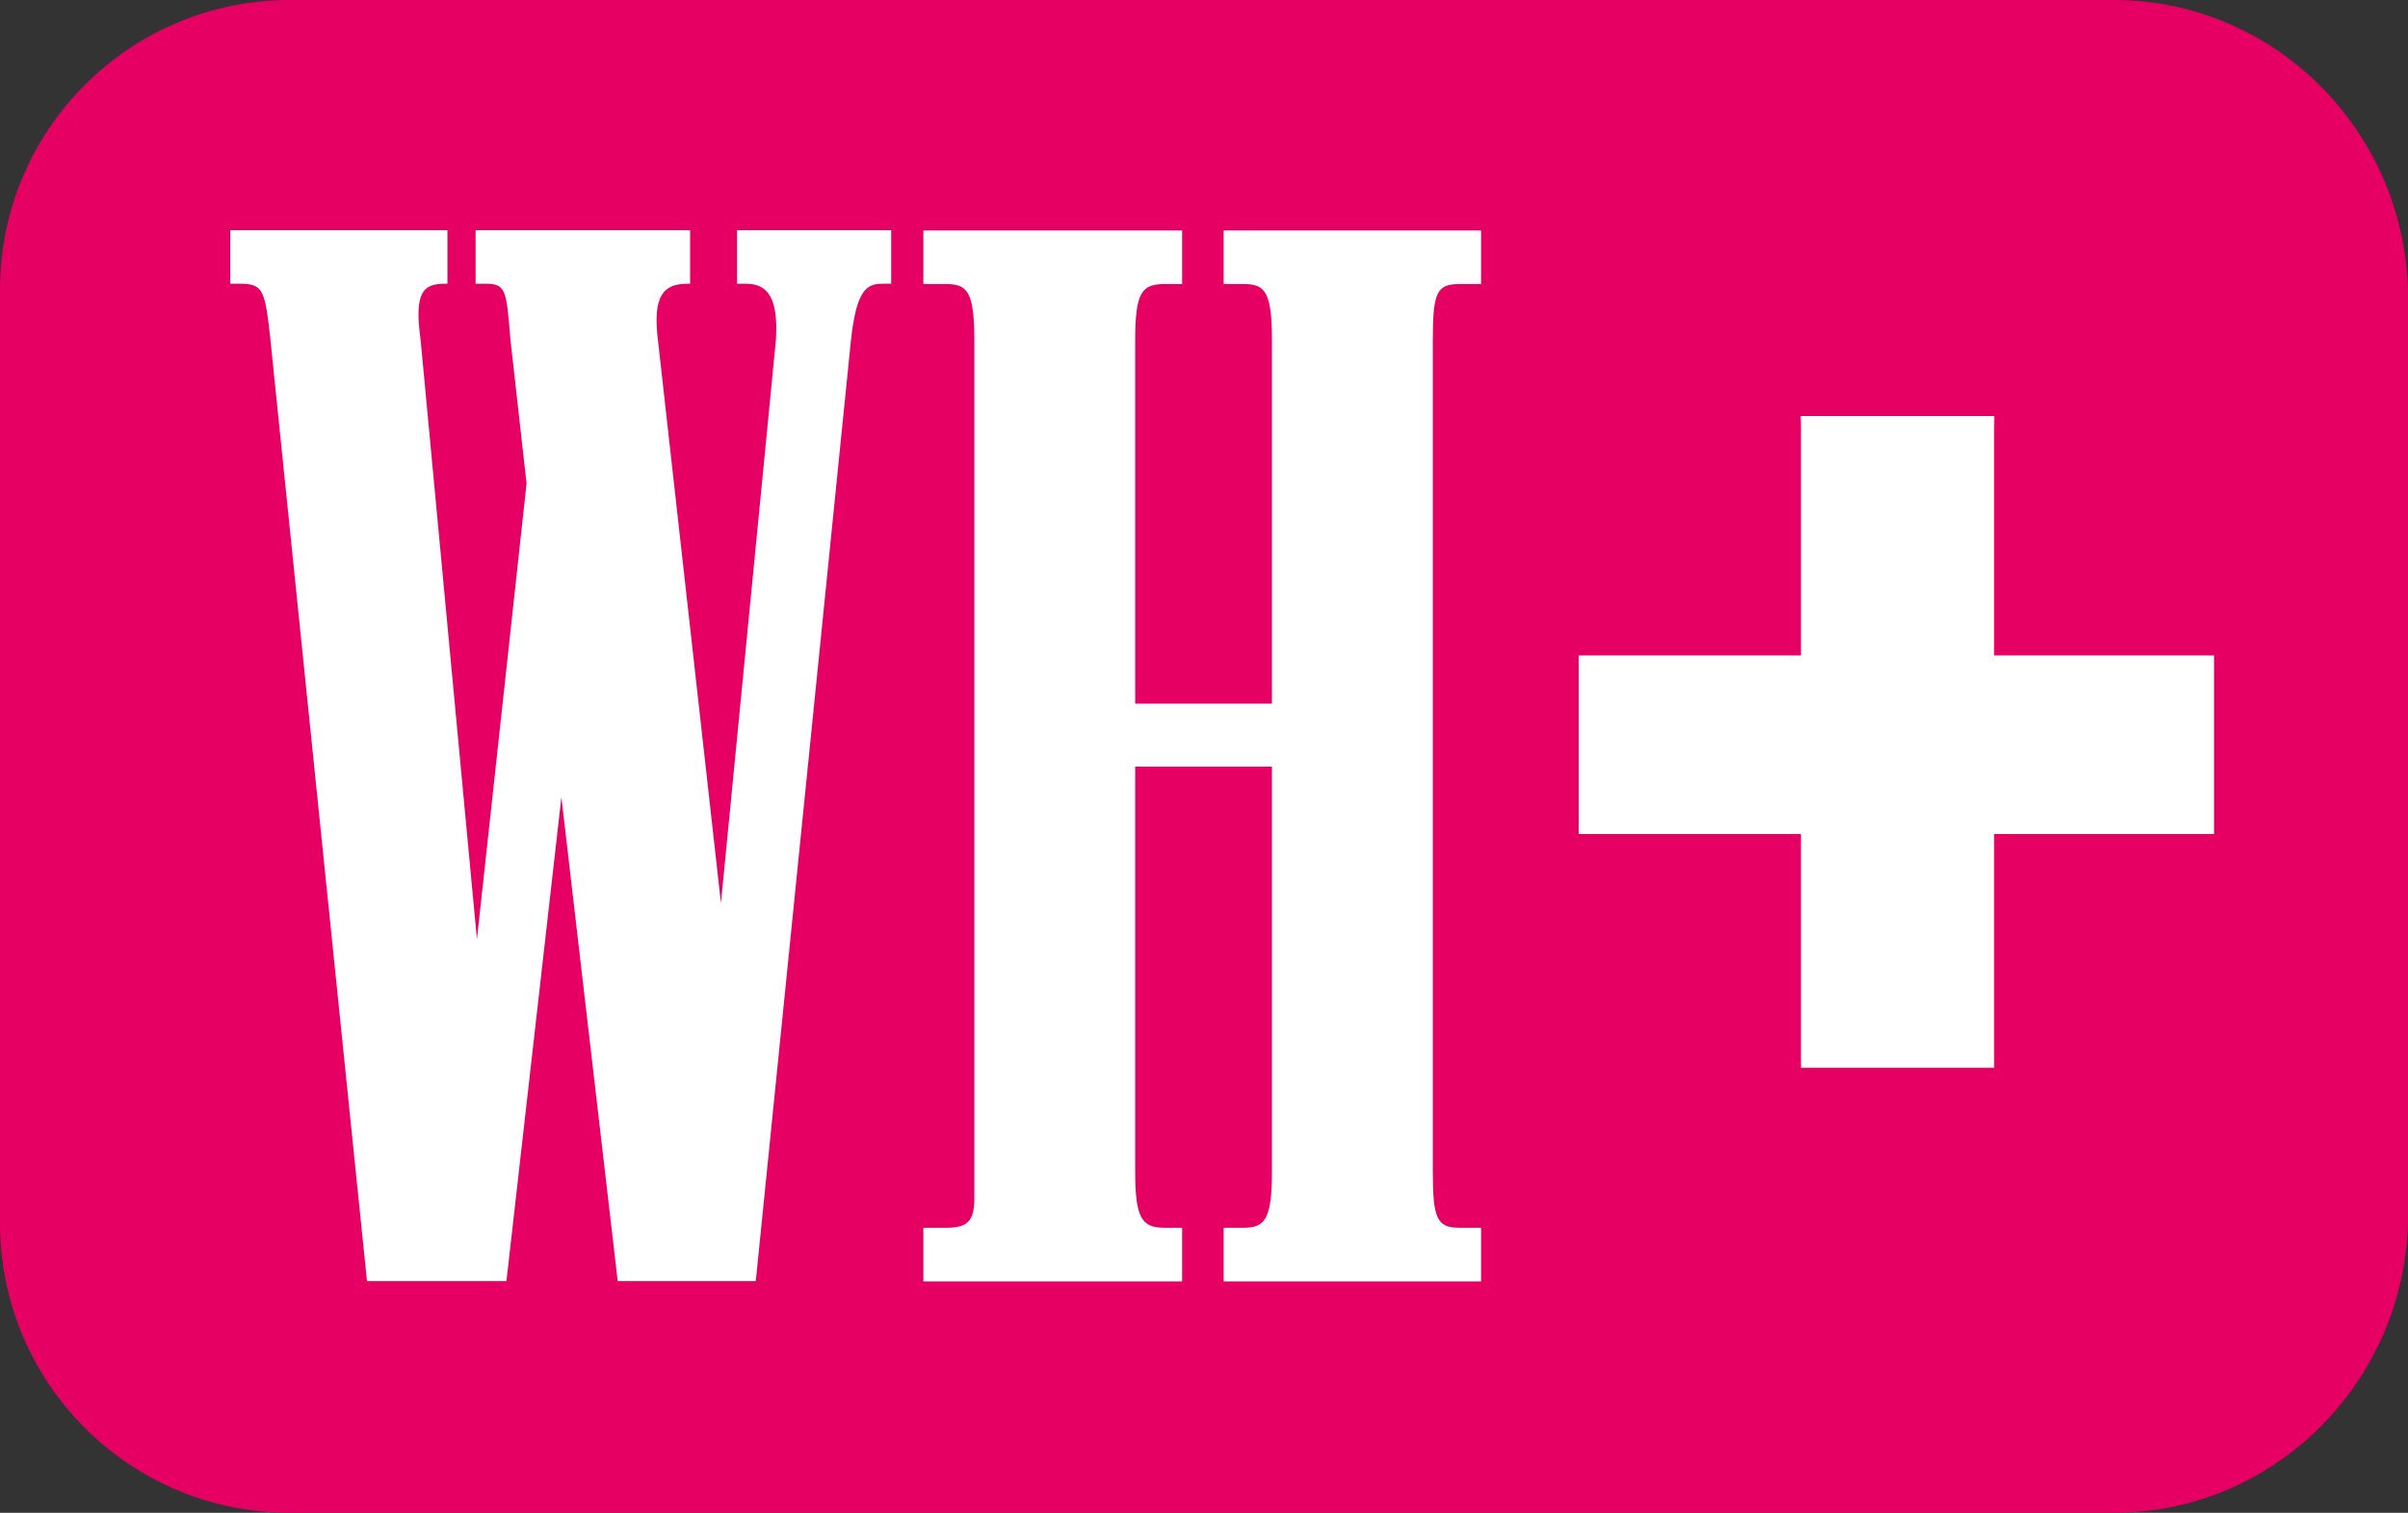 <svg version="1.1" id="root"
	 xmlns="http://www.w3.org/2000/svg" xmlns:xlink="http://www.w3.org/1999/xlink" x="0px" y="0px" viewBox="0 0 1074.3 675"
	 style="enable-background:new 0 0 1074.3 675;" xml:space="preserve">
<rect x="0" y="0" width="1074.3" height="675" fill="#333333" stroke="none"/>
<g>
	<g>
		<path style="fill:#E60064;" d="M943.04,675H129.25C57.87,675,0,617.13,0,545.75v-416.5C0,57.87,57.87,0,129.25,0h813.79
			c71.39,0,129.25,57.87,131.25,129.25v416.49c-2,71.39-59.87,129.25-131.25,129.25L943.04,675z"/>
		<path style="fill:#FFFFFF;" d="M434.68,151.86v382.8c0,10.17-2.99,13.17-12.56,13.17h-10.18v23.92h115.45v-23.92h-7.79
			c-10.16,0-13.15-4.2-13.15-25.13V342.07h61.01V522.7c0,20.93-2.99,25.13-12.56,25.13h-8.98v23.92h114.84v-23.92h-9.57
			c-10.18,0-11.96-4.2-11.96-25.13V151.86c0-21.53,1.79-25.12,11.96-25.12h9.57v-23.93H545.92v23.93h8.98
			c9.57,0,12.56,3.59,12.56,25.12v162.08h-61.01V151.86c0-21.53,2.99-25.12,13.15-25.12h7.79v-23.93H411.94v23.93h10.18
			C431.69,126.74,434.68,130.33,434.68,151.86z"/>
		<path style="fill:#FFFFFF;" d="M120.66,151.73l43.07,419.88h62.21l24.52-215.93l25.12,215.93h61.61l42.46-419.88
			c2.39-21.53,6.58-25.12,13.76-25.12h4.18v-23.92h-68.78v23.92H333c9.57,0,14.35,6.58,13.16,25.12l-24.52,251.21l-28.11-251.21
			c-2.4-19.74,2.39-25.12,13.16-25.12h1.19v-23.92h-95.7v23.92h4.79c8.97,0,8.97,3.59,10.77,25.12l7.18,64l-22.14,203.36
			l-25.12-267.36c-2.99-21.53,1.2-25.12,10.77-25.12h1.19v-23.92h-96.89v23.92h4.79c10.17,0,10.77,3.59,13.16,25.12L120.66,151.73z"
			/>
		<path style="fill:#FFFFFF;" d="M889.64,372.15h98.13v-79.71h-98.13V191.43c0-2.16,0.03-4.06,0.08-5.79h-86.38
			c0.08,1.72,0.12,3.63,0.12,5.79v101.01h-99.17v79.71h99.17v104.09c0,0.06,0,0.11,0,0.17h86.19c0-0.06,0-0.11,0-0.17V372.15H889.64
			z"/>
	</g>
</g>
</svg>

